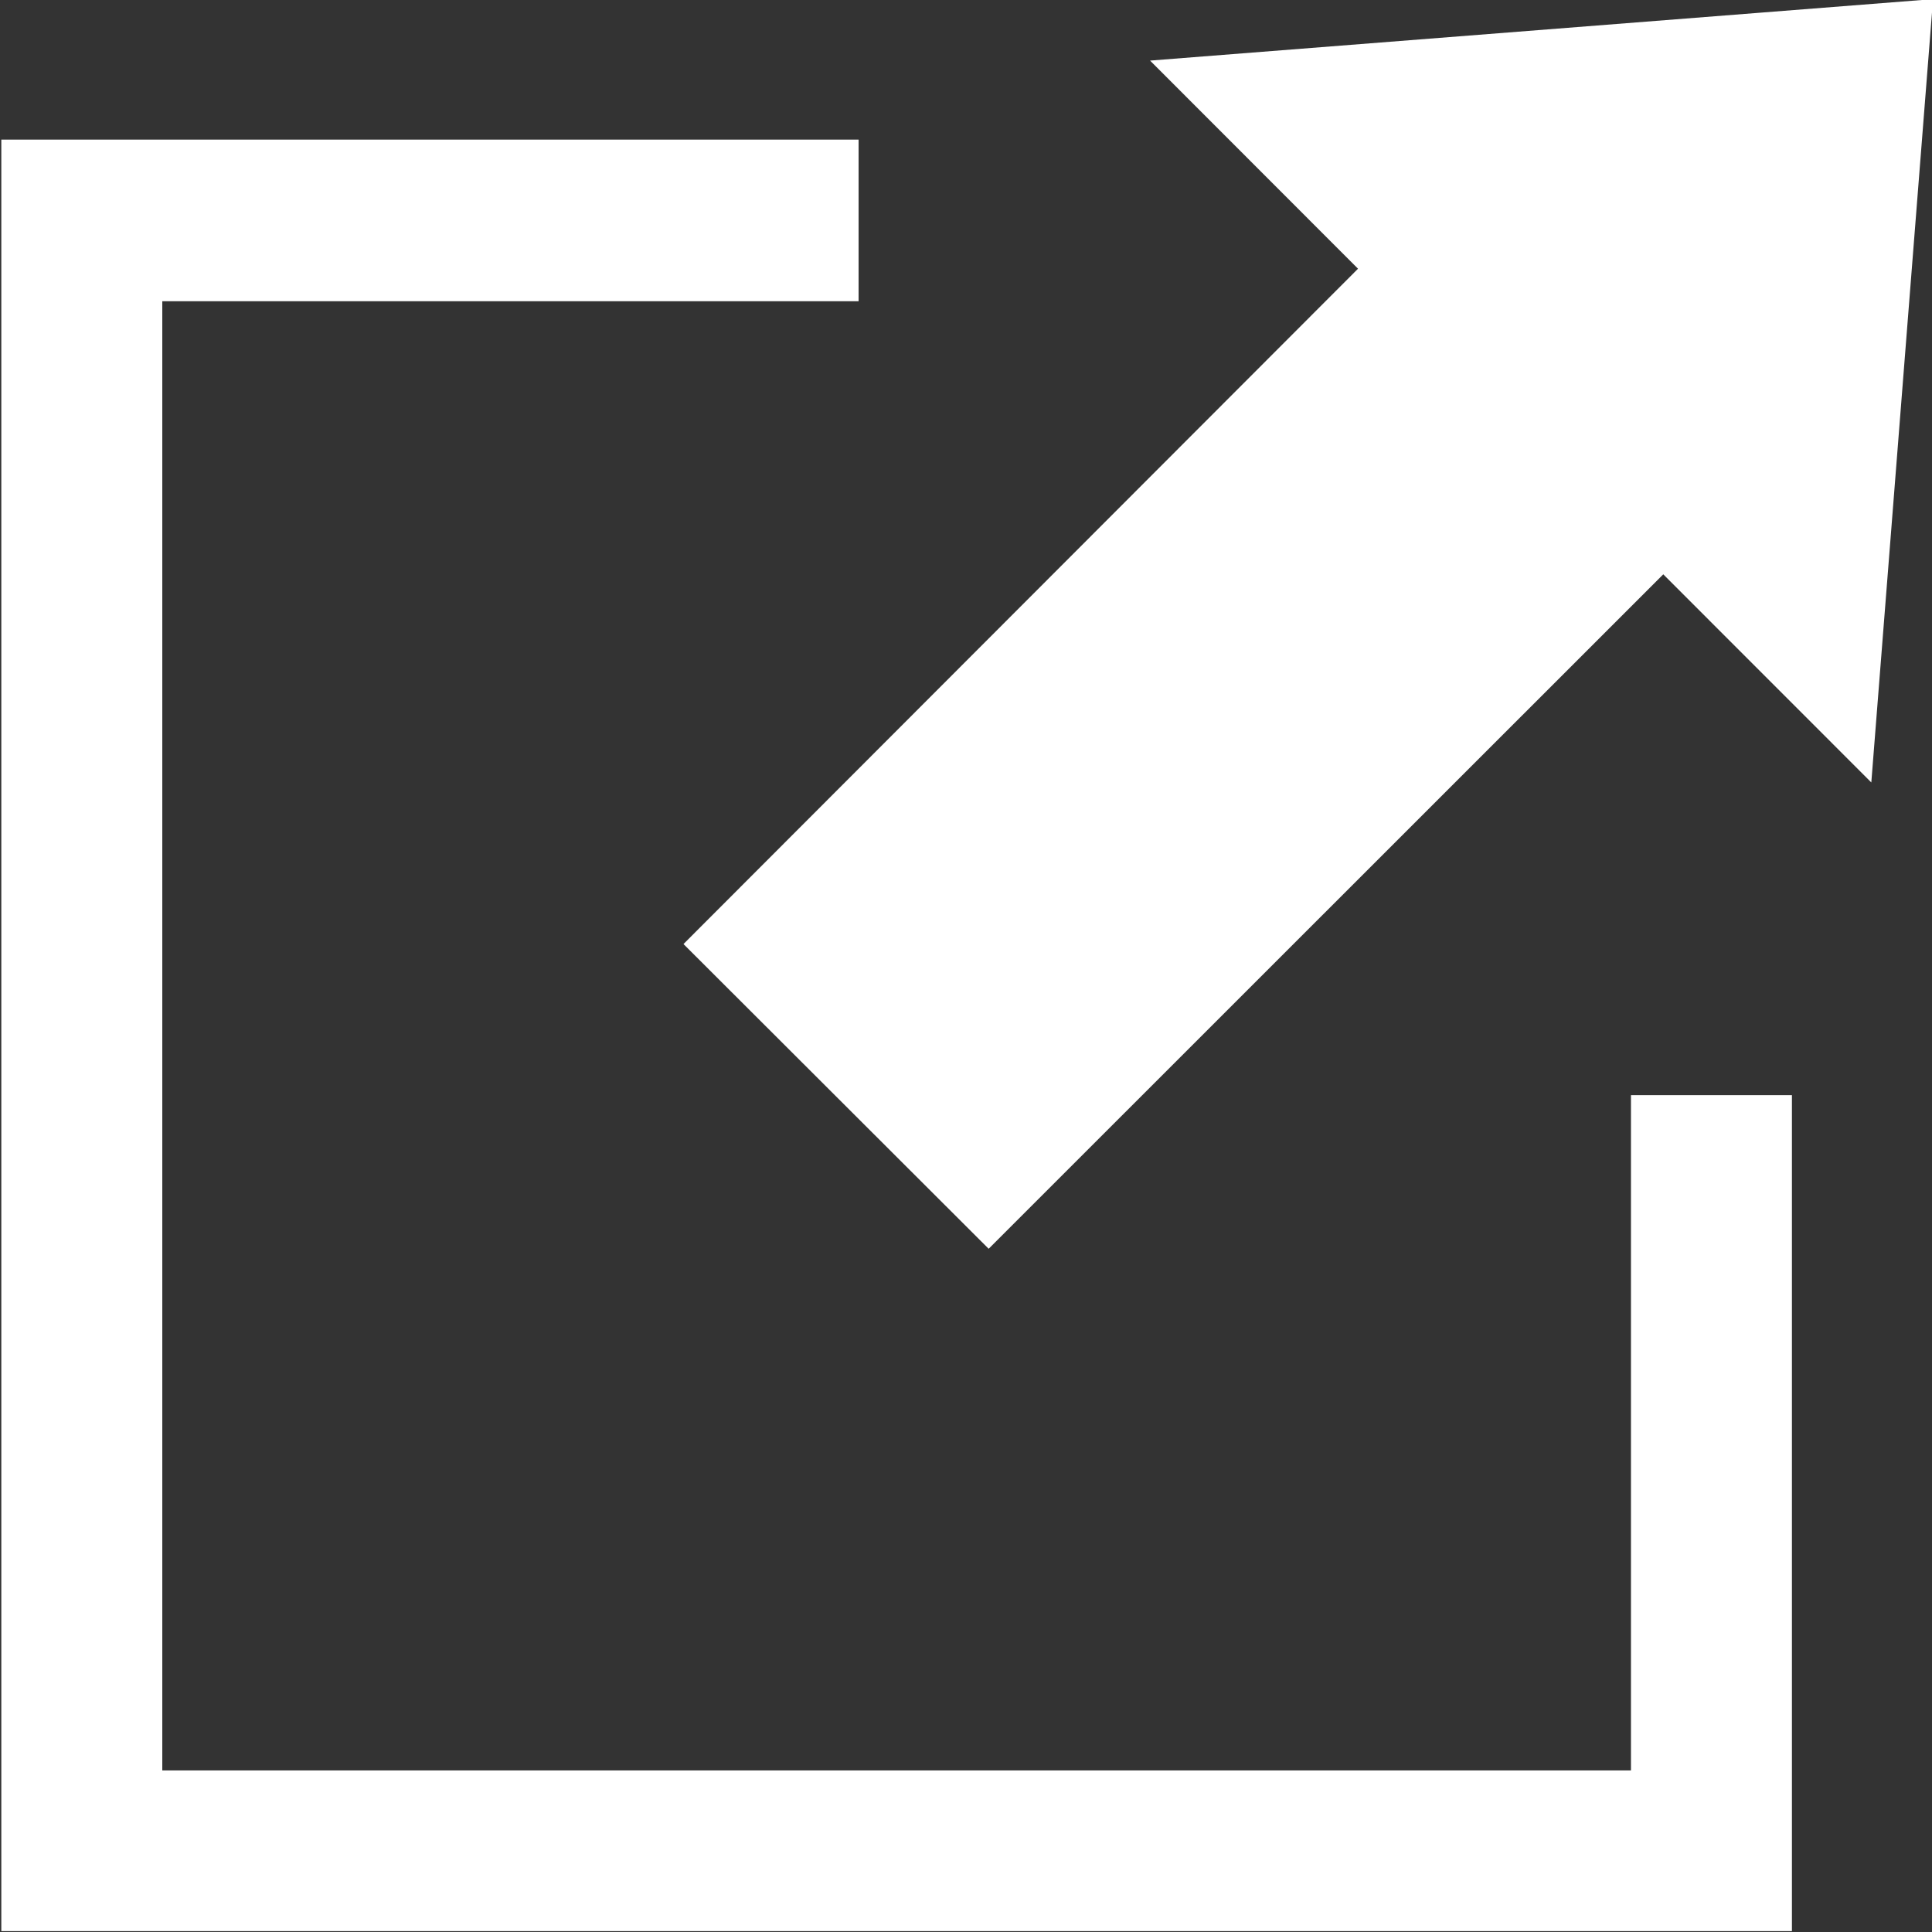 <?xml version="1.0" encoding="utf-8"?>
<!-- Generator: Adobe Illustrator 16.0.0, SVG Export Plug-In . SVG Version: 6.00 Build 0)  -->
<!DOCTYPE svg PUBLIC "-//W3C//DTD SVG 1.1//EN" "http://www.w3.org/Graphics/SVG/1.1/DTD/svg11.dtd">
<svg version="1.1" id="レイヤー_1" xmlns="http://www.w3.org/2000/svg" xmlns:xlink="http://www.w3.org/1999/xlink" x="0px"
	 y="0px" width="22px" height="22px" viewBox="0 0 22 22" enable-background="new 0 0 22 22" xml:space="preserve">
<rect x="0" y="0" width="22" height="22" fill="#333333" stroke="none"/>
<path id="c-link_icon_blank.svg" fill="#FFFFFF" d="M22.012-0.01l-8.916,0.7l2.368,2.37l-7.681,7.69l3.475,3.47l7.682-7.68
	l2.369,2.37L22.012-0.01z M20.405,21.99H0.015V1.59h9.762v1.84H1.848v16.73h16.724v-7.689h1.833V21.99L20.405,21.99z"/>
</svg>

